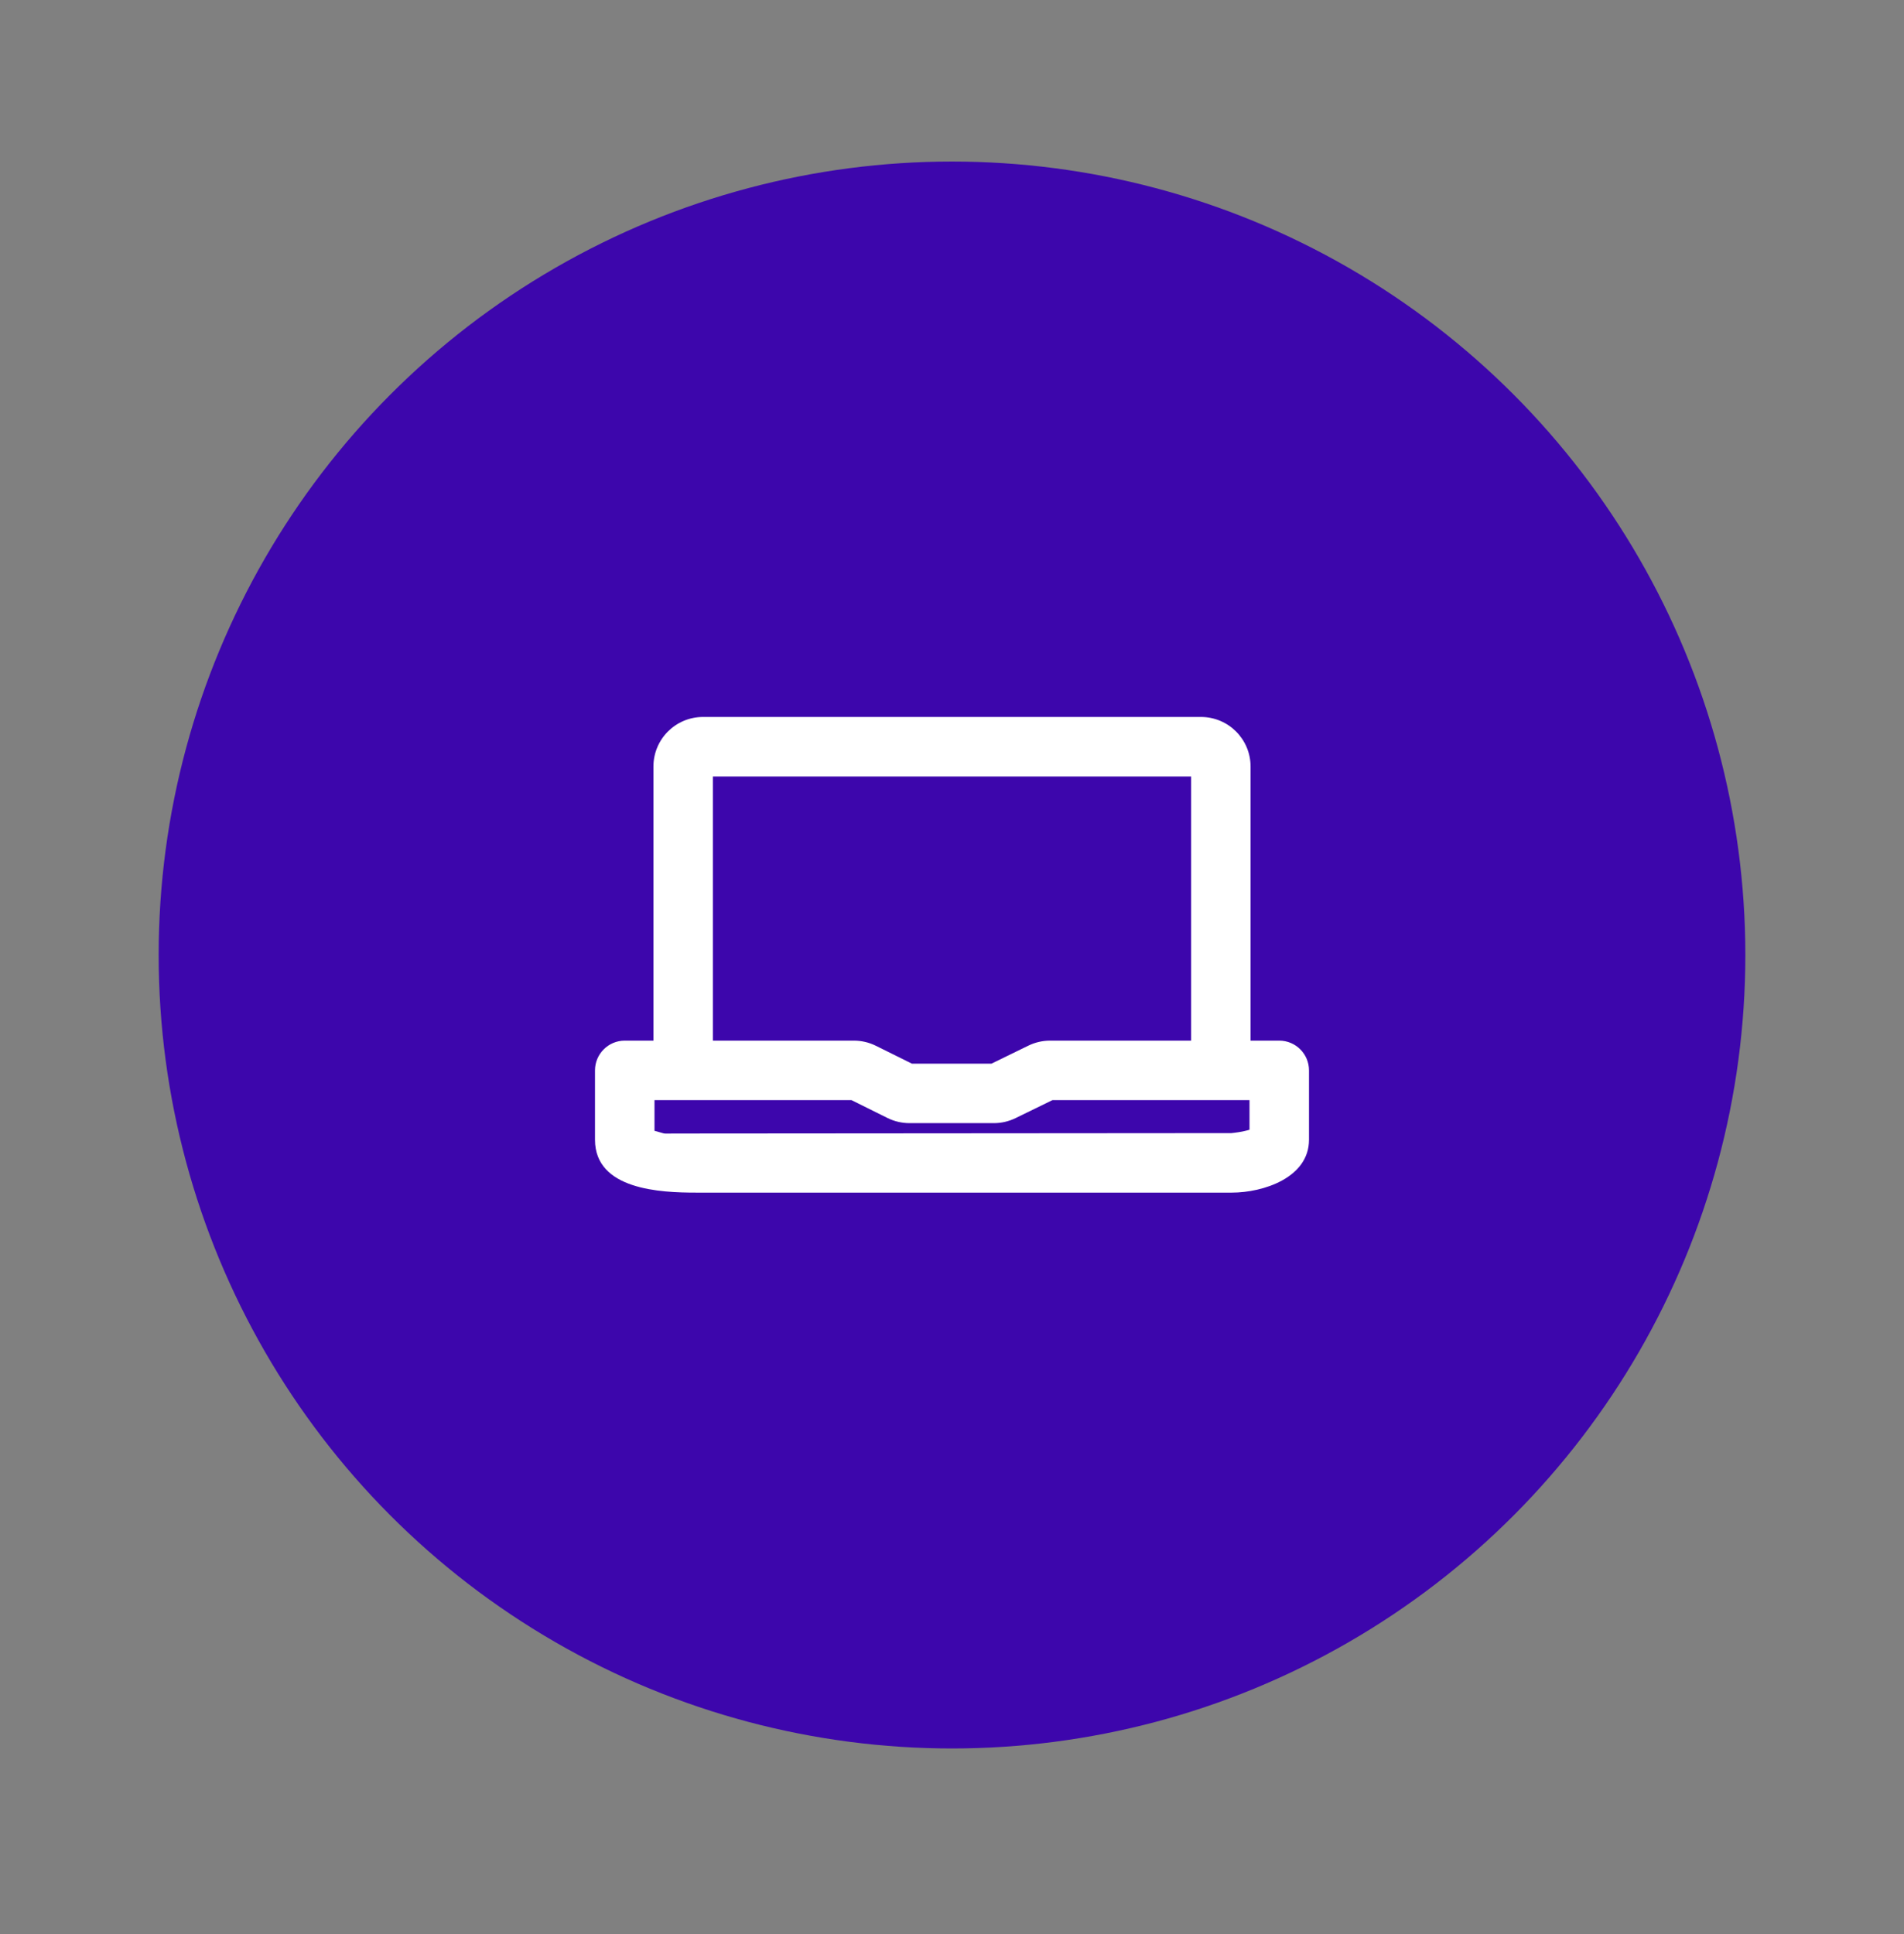 <svg width="64" height="65" viewBox="0 0 64 65" fill="none" xmlns="http://www.w3.org/2000/svg">
<rect x="0" y="0" width="64" height="65" fill="#808080" stroke="none"/>
<circle cx="32" cy="32.096" r="26.667" fill="#3D06AC"/>
<path fill-rule="evenodd" clip-rule="evenodd" d="M23.964 26.096V34.974H28.701C28.958 34.974 29.211 35.033 29.441 35.147L30.651 35.747H33.328L34.566 35.143C34.793 35.032 35.044 34.974 35.297 34.974H40.036V26.096H23.964ZM42.036 34.974V25.762C42.036 24.842 41.289 24.096 40.369 24.096H23.631C22.71 24.096 21.964 24.842 21.964 25.762V34.974H21C20.448 34.974 20 35.422 20 35.974V38.305C20 39.993 22.221 40.082 23.391 40.082H41.408C42.46 40.082 44 39.581 44 38.305V35.974C44 35.422 43.552 34.974 43 34.974H42.036ZM42 36.974H35.374L34.137 37.578C33.909 37.689 33.659 37.747 33.405 37.747H30.573C30.316 37.747 30.062 37.688 29.832 37.574L28.623 36.974H22L22 38.005C22.453 38.123 22.204 38.096 22.667 38.096L41.39 38.082C41.485 38.073 41.76 38.043 41.998 37.969L42 37.968V36.974Z" fill="white"/>
</svg>

